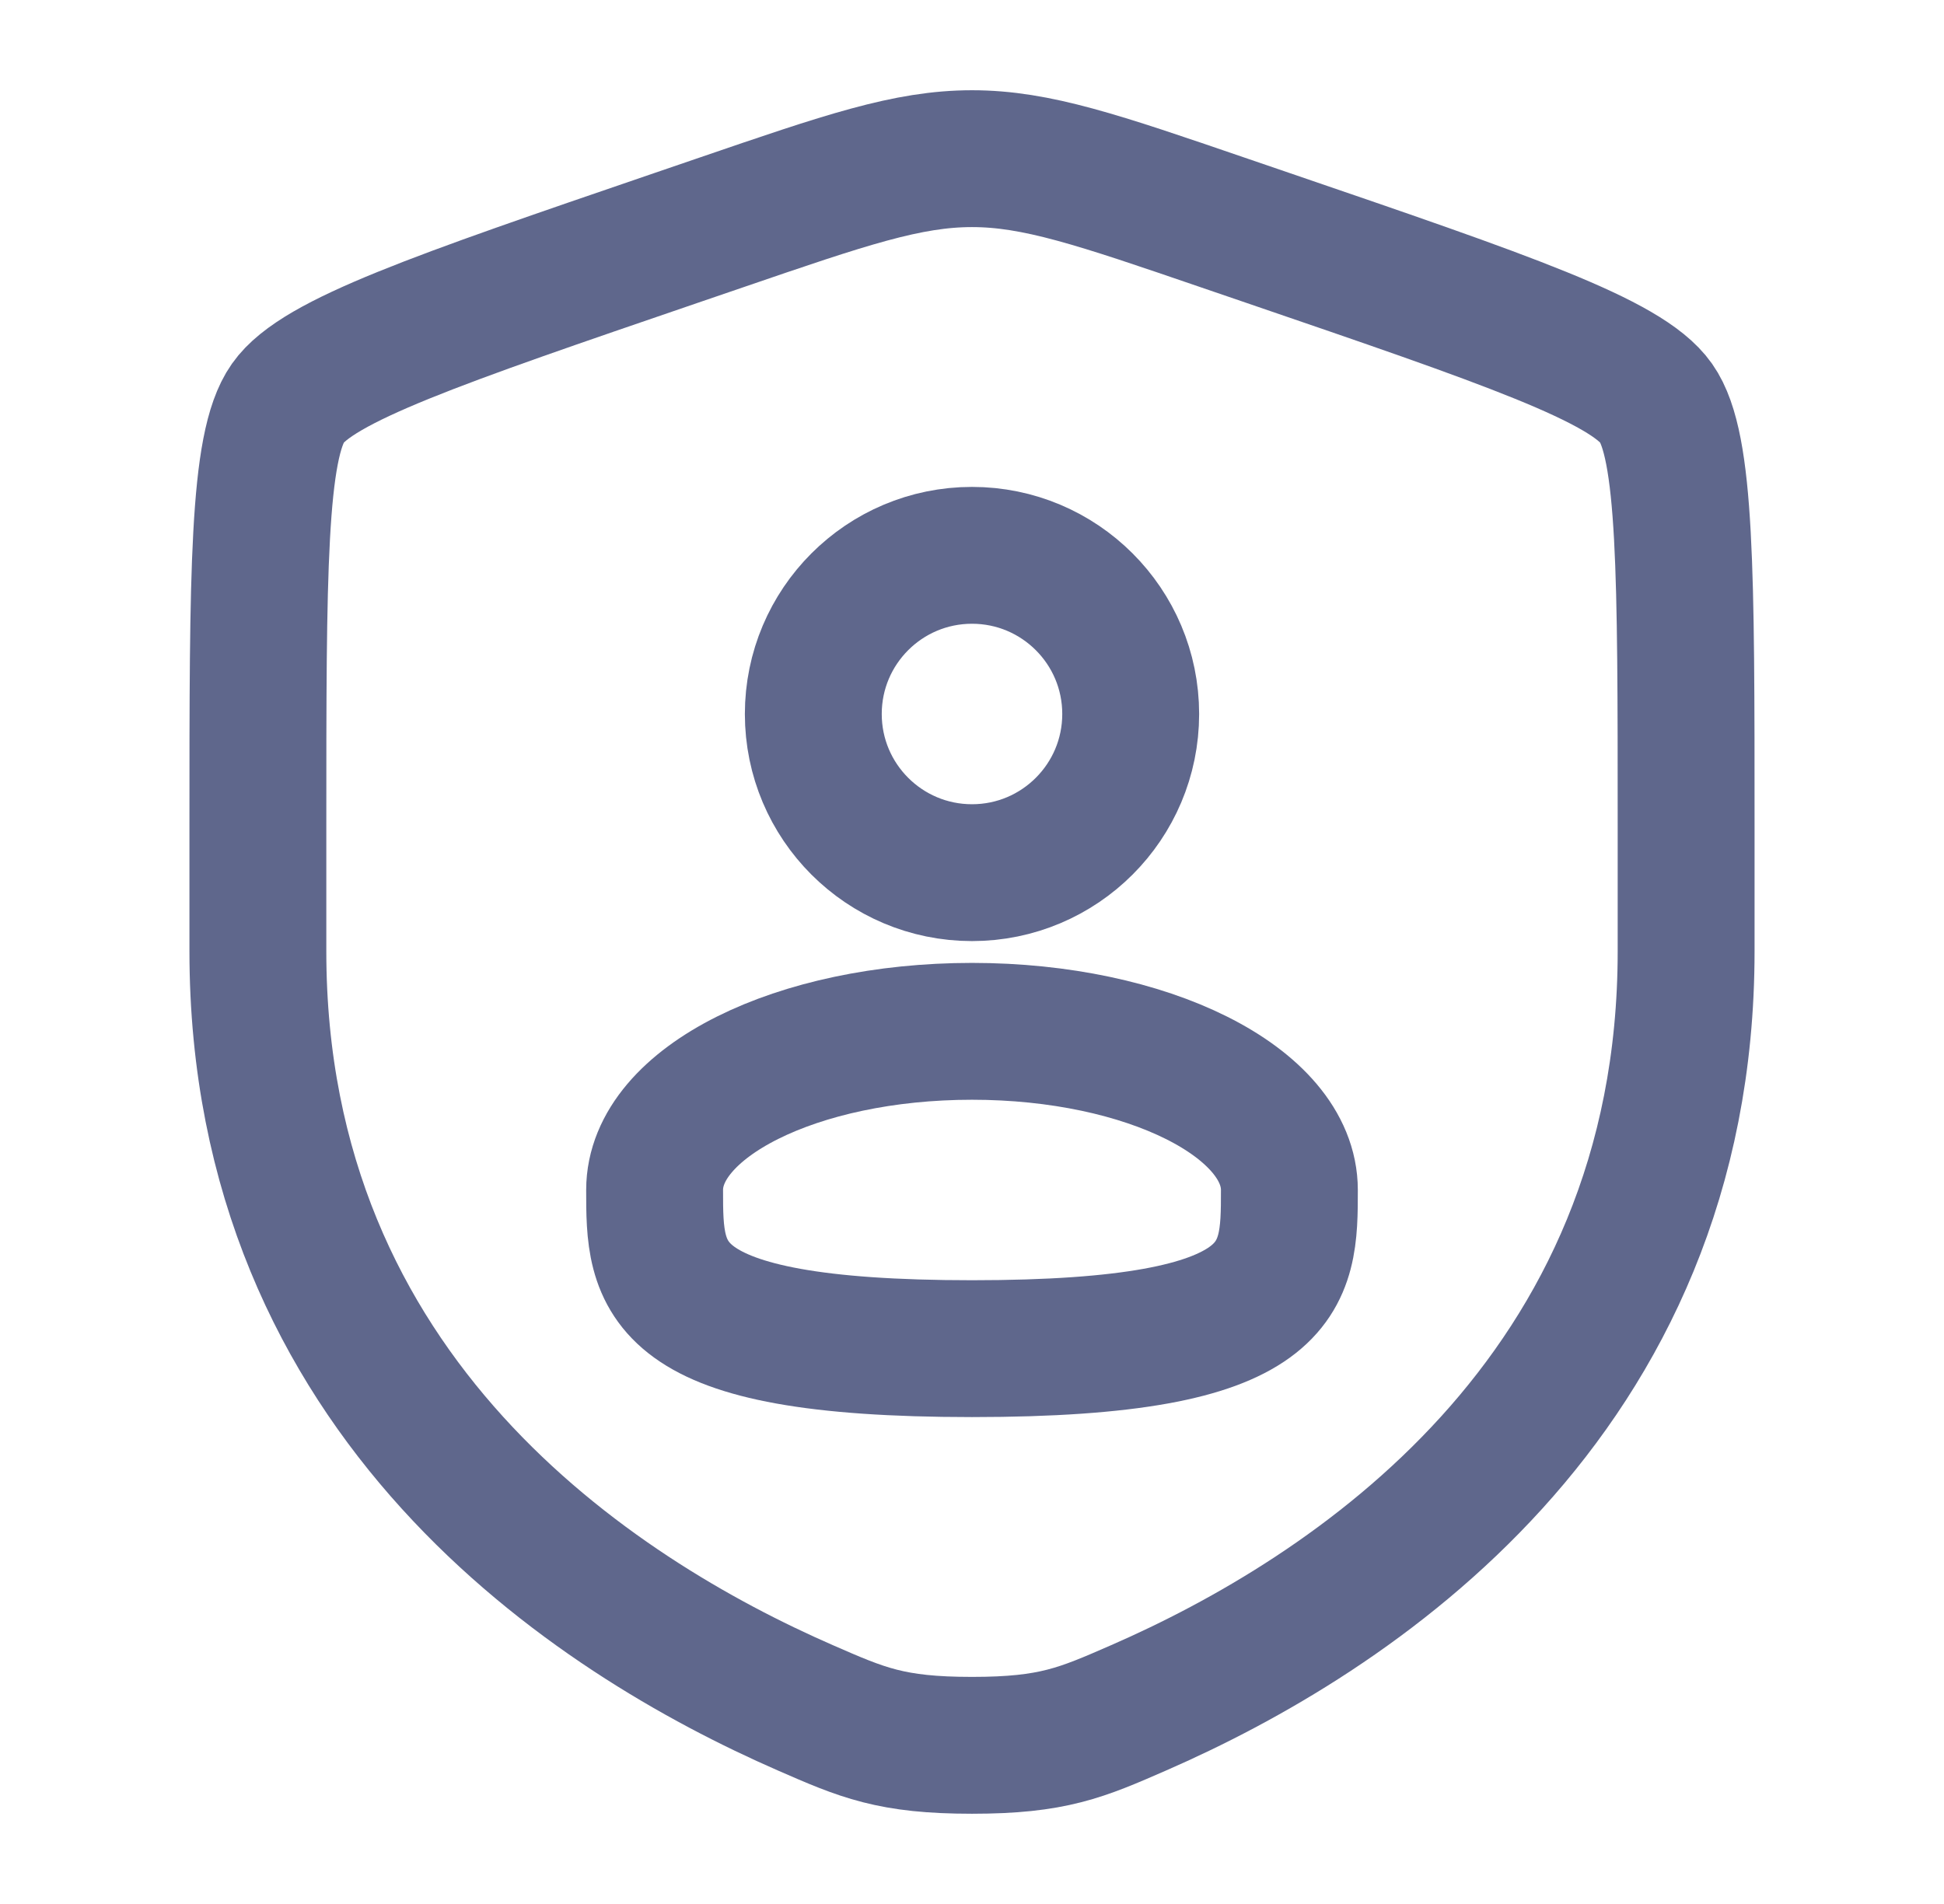<svg xmlns="http://www.w3.org/2000/svg" width="49" height="48" viewBox="0 0 49 48" fill="none"><path d="M6.5 20.834C6.5 14.438 6.5 11.24 7.256 10.164C8.01 9.09 11.016 8.06 17.03 6.002L18.176 5.61C21.31 4.536 22.876 4 24.5 4C26.122 4 27.69 4.536 30.824 5.61L31.97 6.002C37.984 8.06 40.99 9.09 41.744 10.164C42.5 11.24 42.5 14.44 42.5 20.834V23.982C42.5 35.258 34.022 40.732 28.702 43.054C27.26 43.684 26.54 44 24.5 44C22.46 44 21.74 43.684 20.298 43.054C14.978 40.73 6.5 35.26 6.5 23.982V20.834Z" stroke="#5F678C" stroke-width="3.45"></path><path d="M24.5 22C26.709 22 28.5 20.209 28.5 18C28.5 15.791 26.709 14 24.5 14C22.291 14 20.5 15.791 20.5 18C20.5 20.209 22.291 22 24.5 22Z" stroke="#5F678C" stroke-width="3.45"></path><path d="M32.5 30C32.5 32.21 32.5 34 24.5 34C16.5 34 16.5 32.21 16.5 30C16.5 27.79 20.08 26 24.5 26C28.92 26 32.5 27.79 32.5 30Z" stroke="#5F678C" stroke-width="3.45"></path></svg>